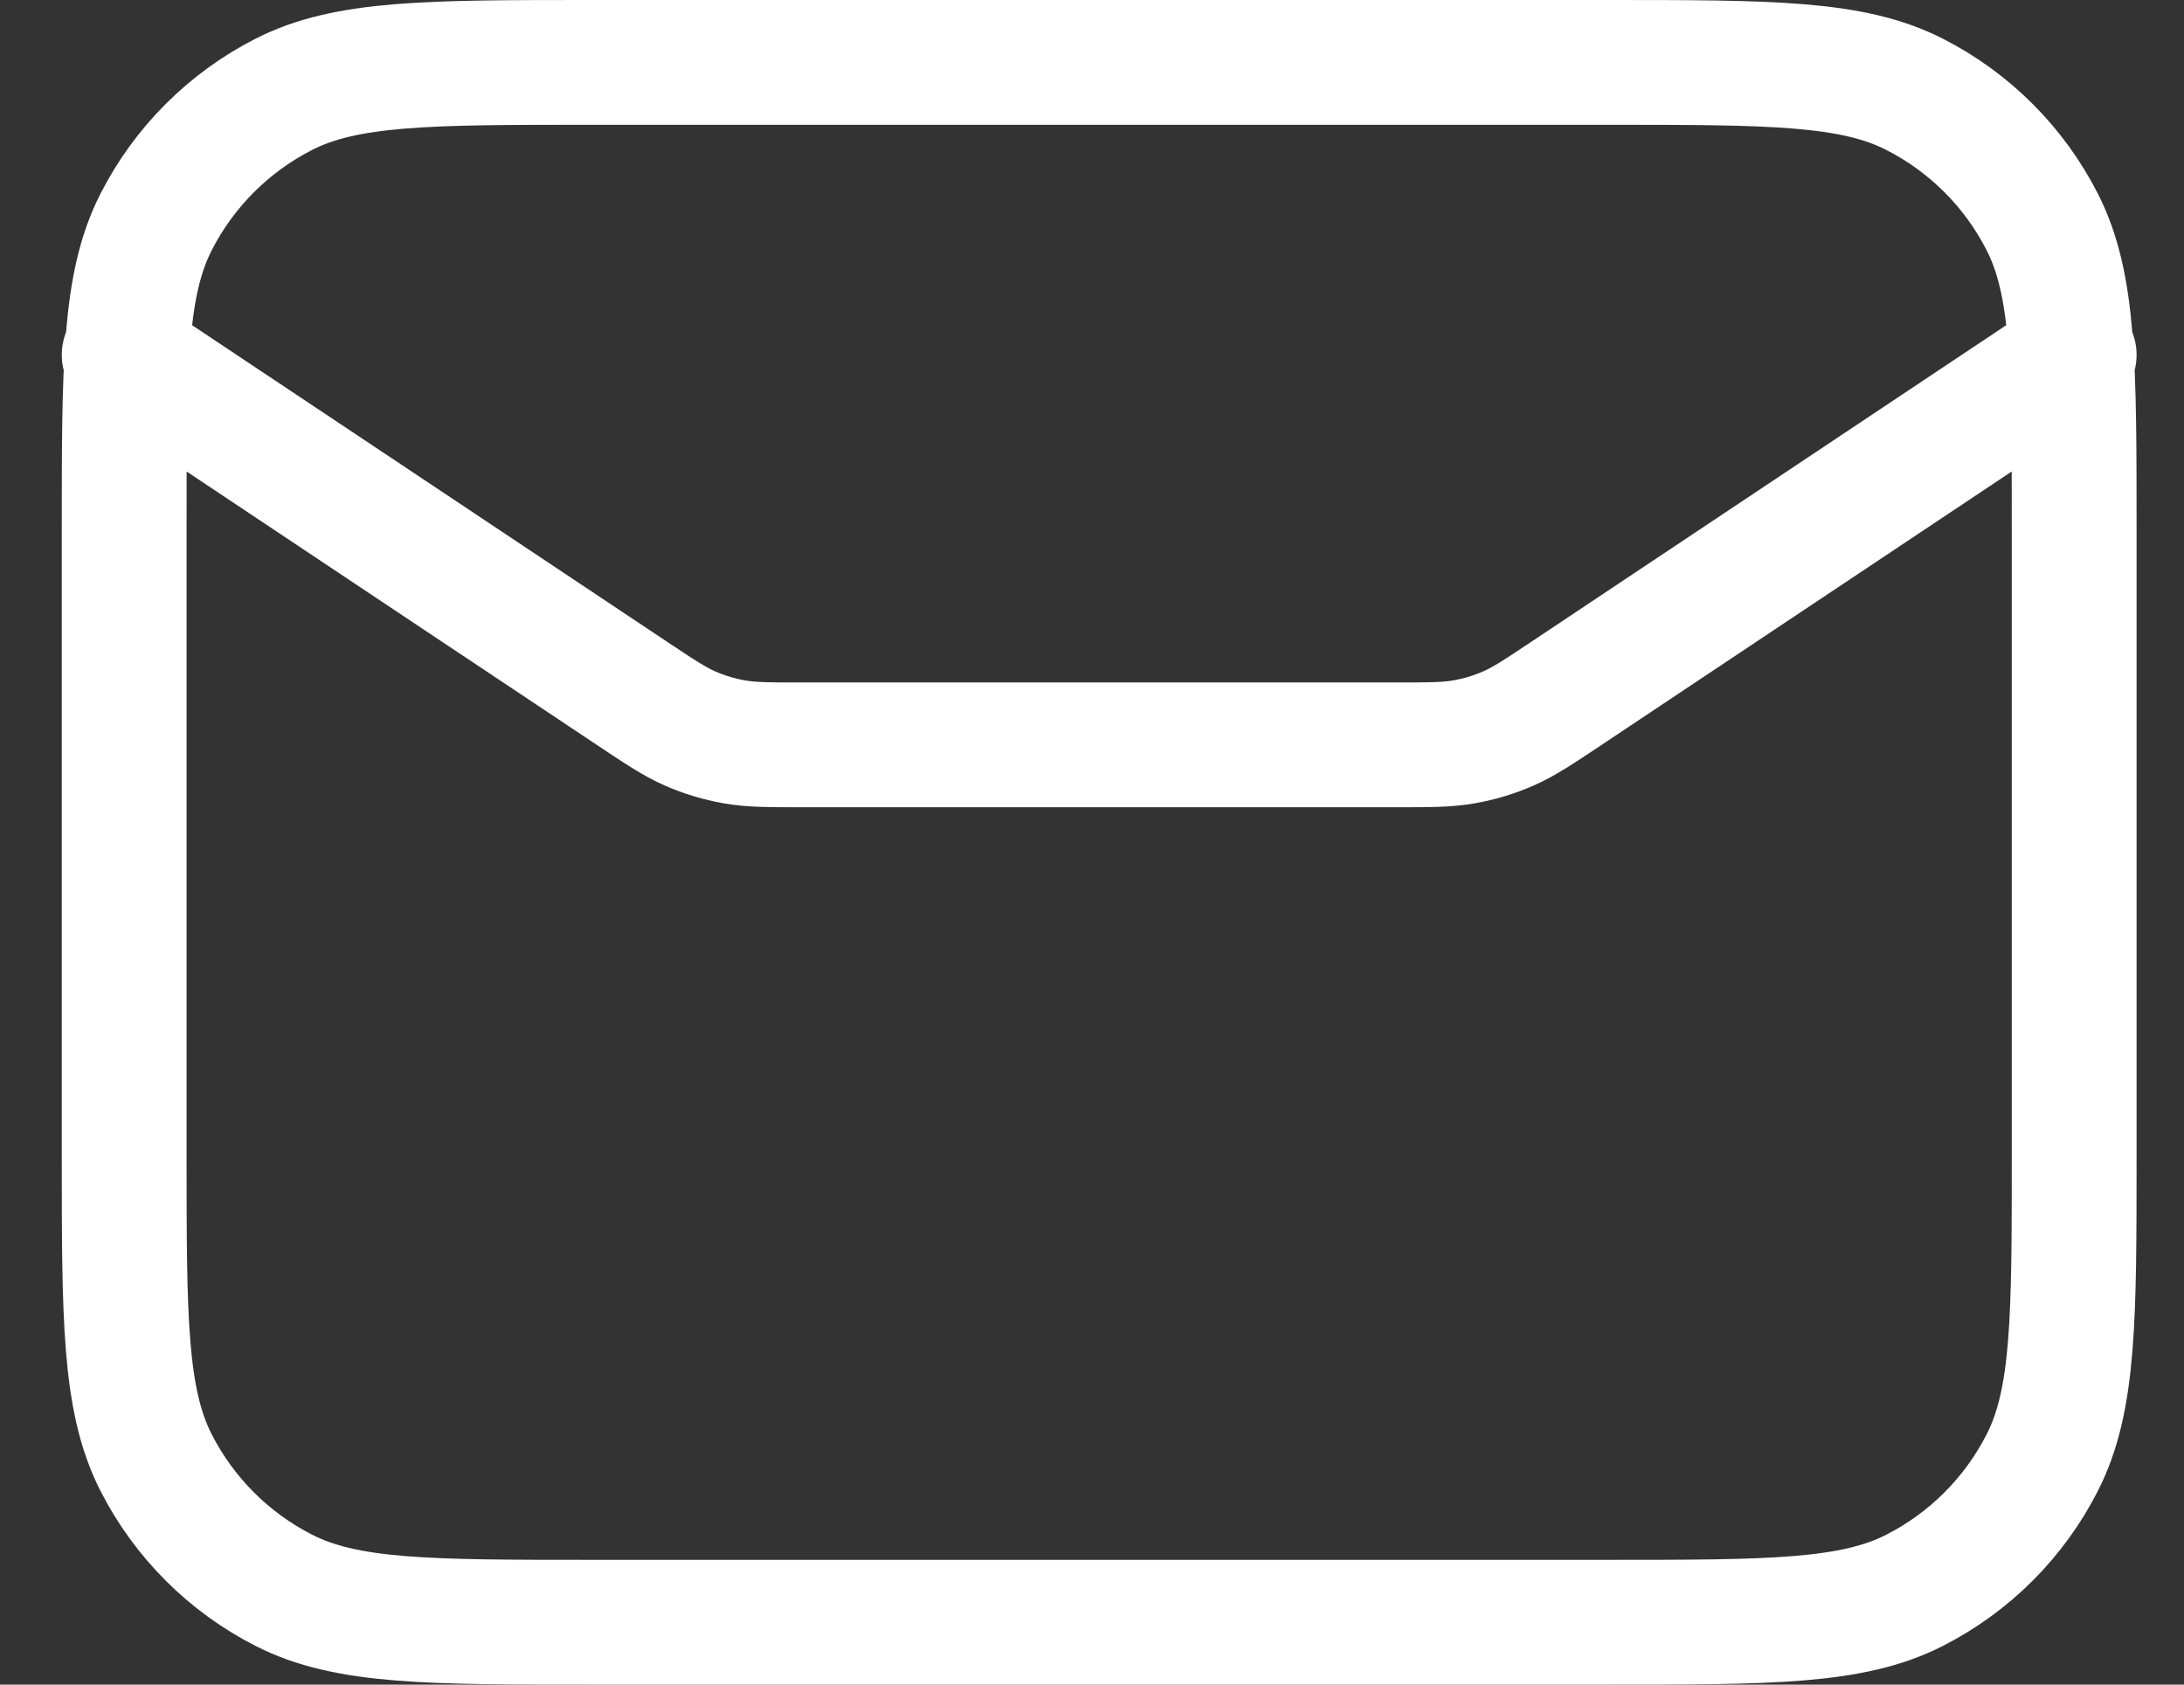 <svg width="35" height="27" viewBox="0 0 35 27" fill="none" xmlns="http://www.w3.org/2000/svg">
<rect x="0" y="0" width="35" height="27" fill="#333333" stroke="none"/>
<path d="M1.99 5.688L10.106 11.098C10.574 11.41 10.808 11.566 11.061 11.677C11.286 11.775 11.521 11.846 11.763 11.889C12.035 11.938 12.316 11.938 12.879 11.938H22.351C22.914 11.938 23.195 11.938 23.468 11.889C23.709 11.846 23.945 11.775 24.169 11.677C24.423 11.566 24.657 11.41 25.125 11.098L33.24 5.688M9.49 26H25.74C28.366 26 29.678 26 30.681 25.489C31.563 25.04 32.28 24.323 32.729 23.441C33.24 22.438 33.24 21.125 33.24 18.5V8.5C33.24 5.875 33.24 4.562 32.729 3.559C32.28 2.677 31.563 1.96 30.681 1.511C29.678 1 28.366 1 25.74 1H9.49C6.865 1 5.552 1 4.55 1.511C3.668 1.96 2.951 2.677 2.501 3.559C1.99 4.562 1.99 5.875 1.99 8.5V18.5C1.99 21.125 1.99 22.438 2.501 23.441C2.951 24.323 3.668 25.04 4.55 25.489C5.552 26 6.865 26 9.49 26Z" stroke="white" stroke-width="2" stroke-linecap="round" stroke-linejoin="round"/>
</svg>
